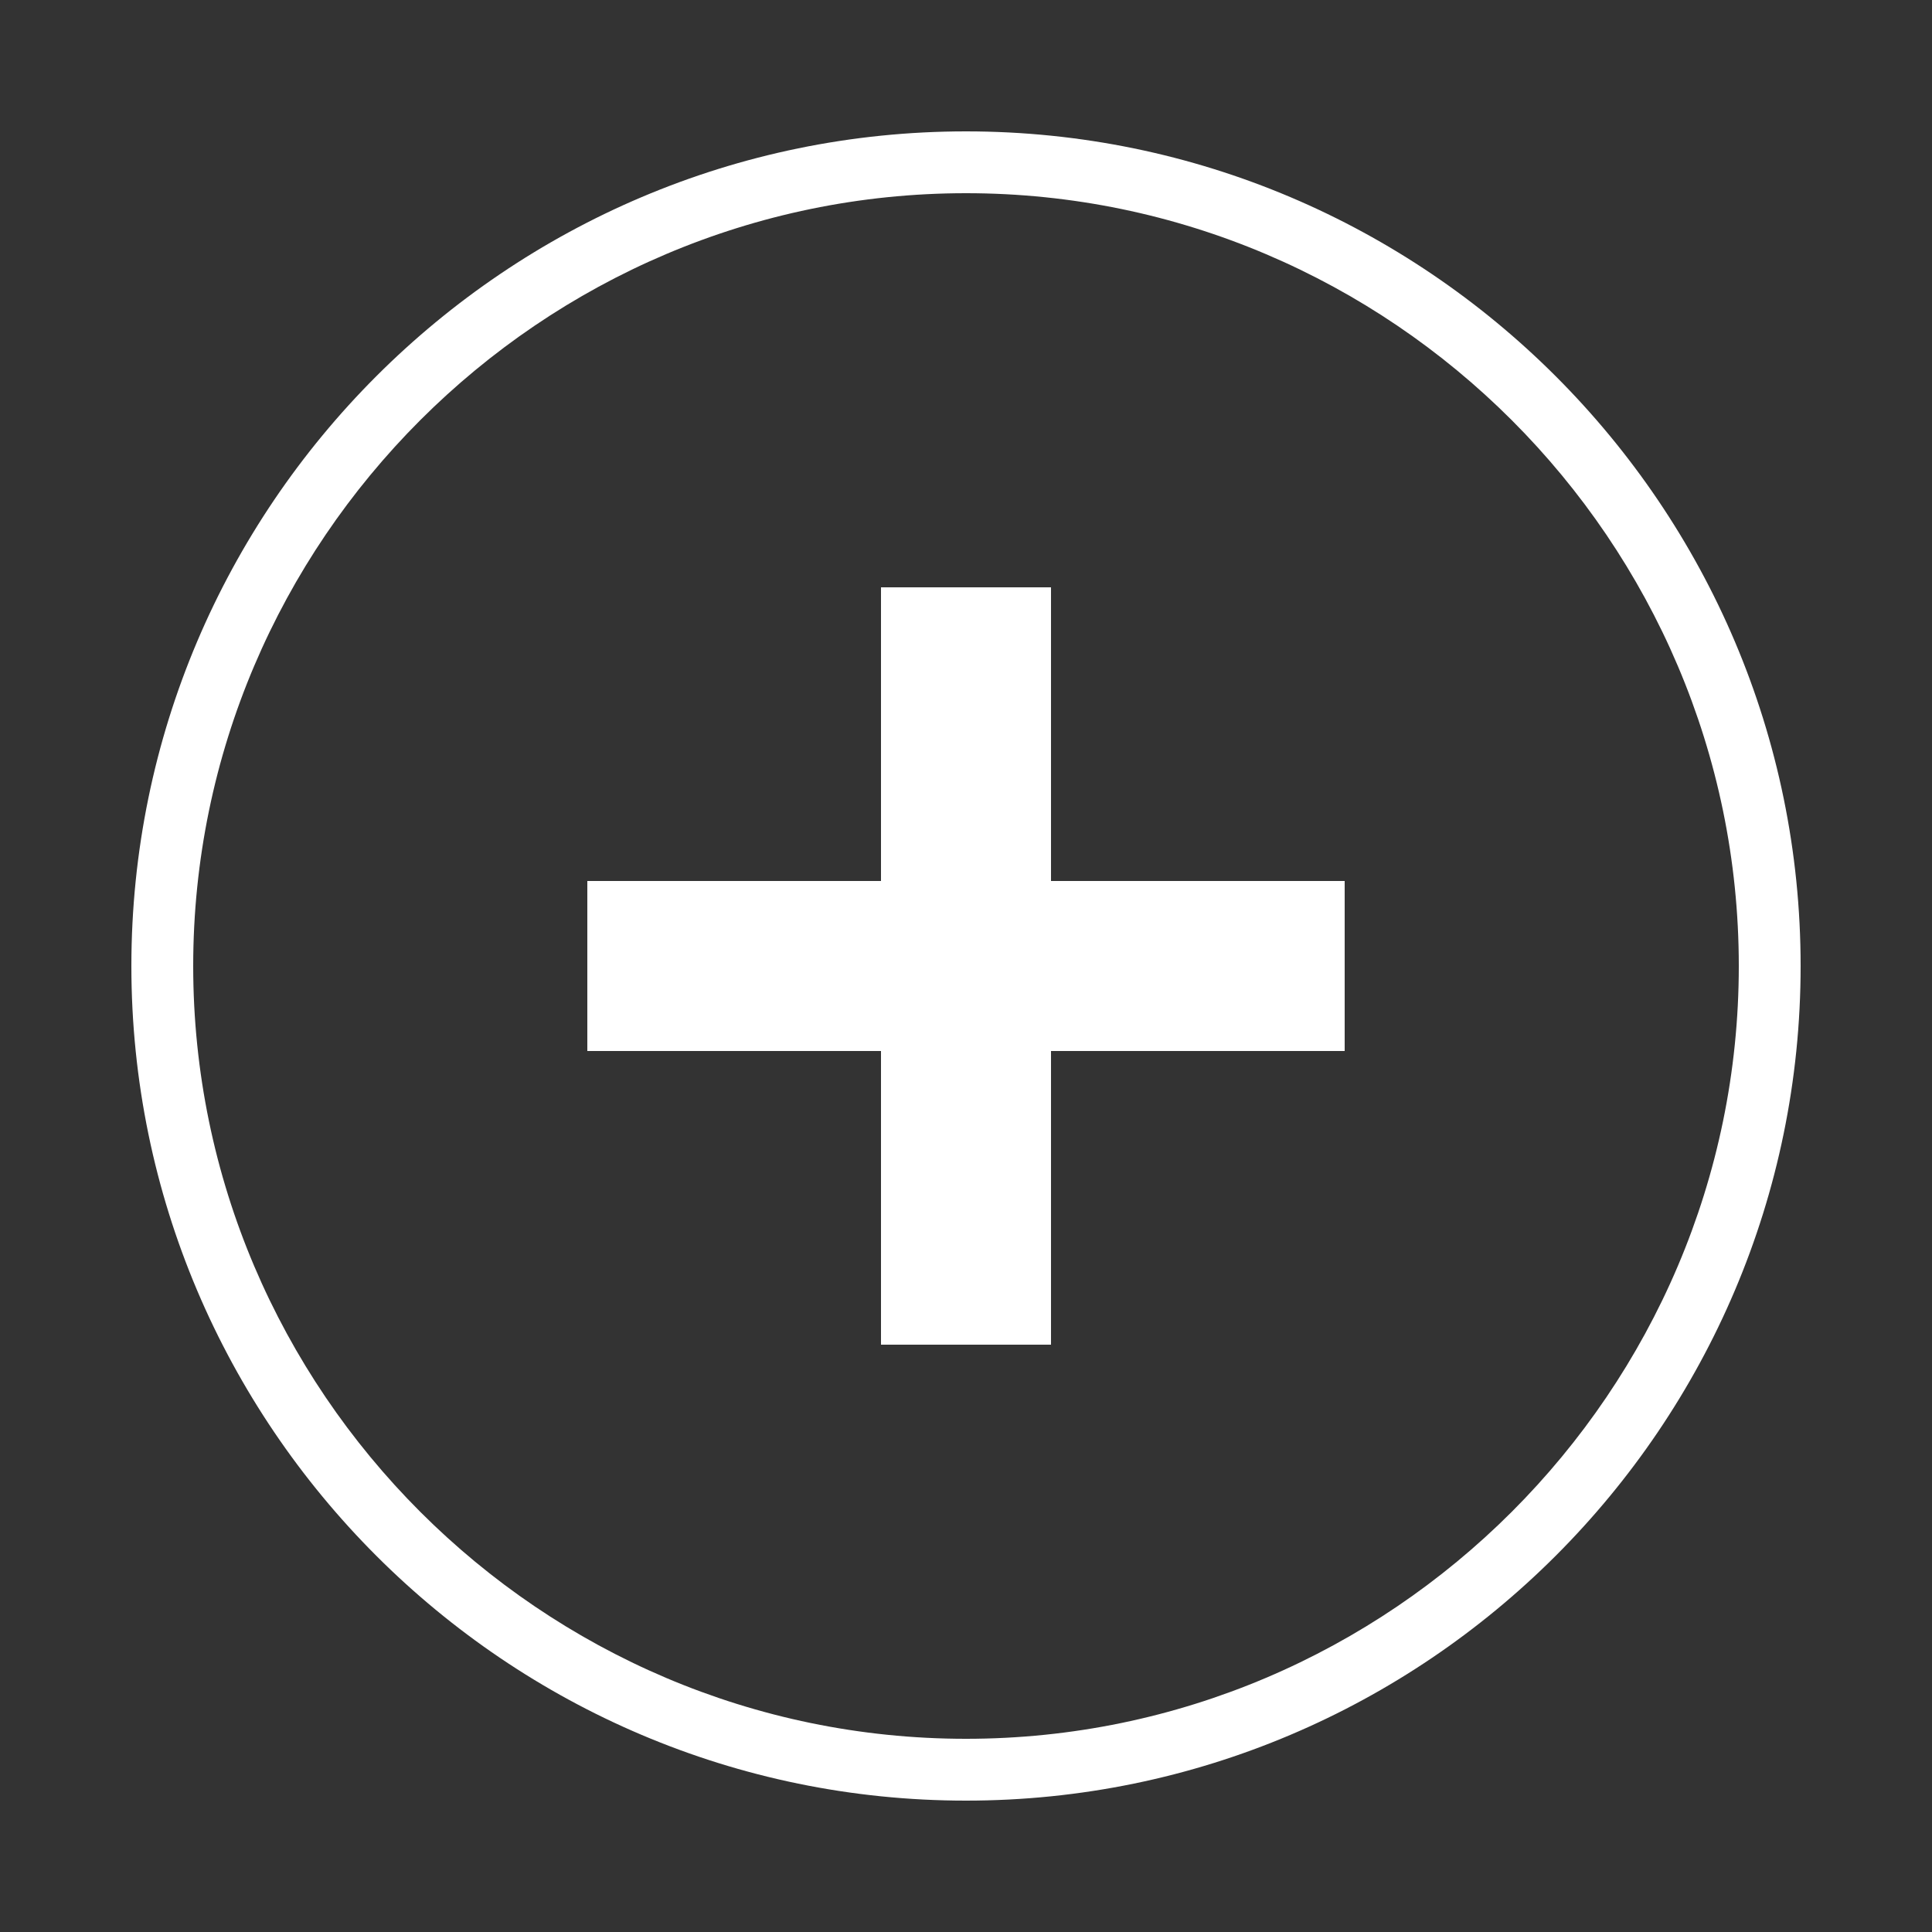 <?xml version="1.0" encoding="utf-8"?>
<!-- Generator: Adobe Illustrator 27.2.0, SVG Export Plug-In . SVG Version: 6.00 Build 0)  -->
<svg version="1.1" id="Layer_1" xmlns="http://www.w3.org/2000/svg" xmlns:xlink="http://www.w3.org/1999/xlink" x="0px" y="0px"
	 viewBox="0 0 50 50" style="enable-background:new 0 0 50 50;" xml:space="preserve">
<rect x="0" y="0" width="50" height="50" fill="#333333" stroke="none"/>
<style type="text/css">
	.st0{fill:#FFFFFF;}
</style>
<g>
	<g>
		<g>
			<polygon class="st0" points="27.2,15.2 22.8,15.2 22.8,22.8 15.2,22.8 15.2,27.2 22.8,27.2 22.8,34.8 27.2,34.8 27.2,27.2 
				34.8,27.2 34.8,22.8 27.2,22.8 			"/>
		</g>
		<path class="st0" d="M25,46.6C13.1,46.6,3.4,36.9,3.4,25C3.4,13.1,13.1,3.4,25,3.4c11.9,0,21.6,9.7,21.6,21.6
			C46.6,36.9,36.9,46.6,25,46.6z M25,5C14,5,5,14,5,25s9,20,20,20s20-9,20-20S36,5,25,5z"/>
	</g>
</g>
</svg>

